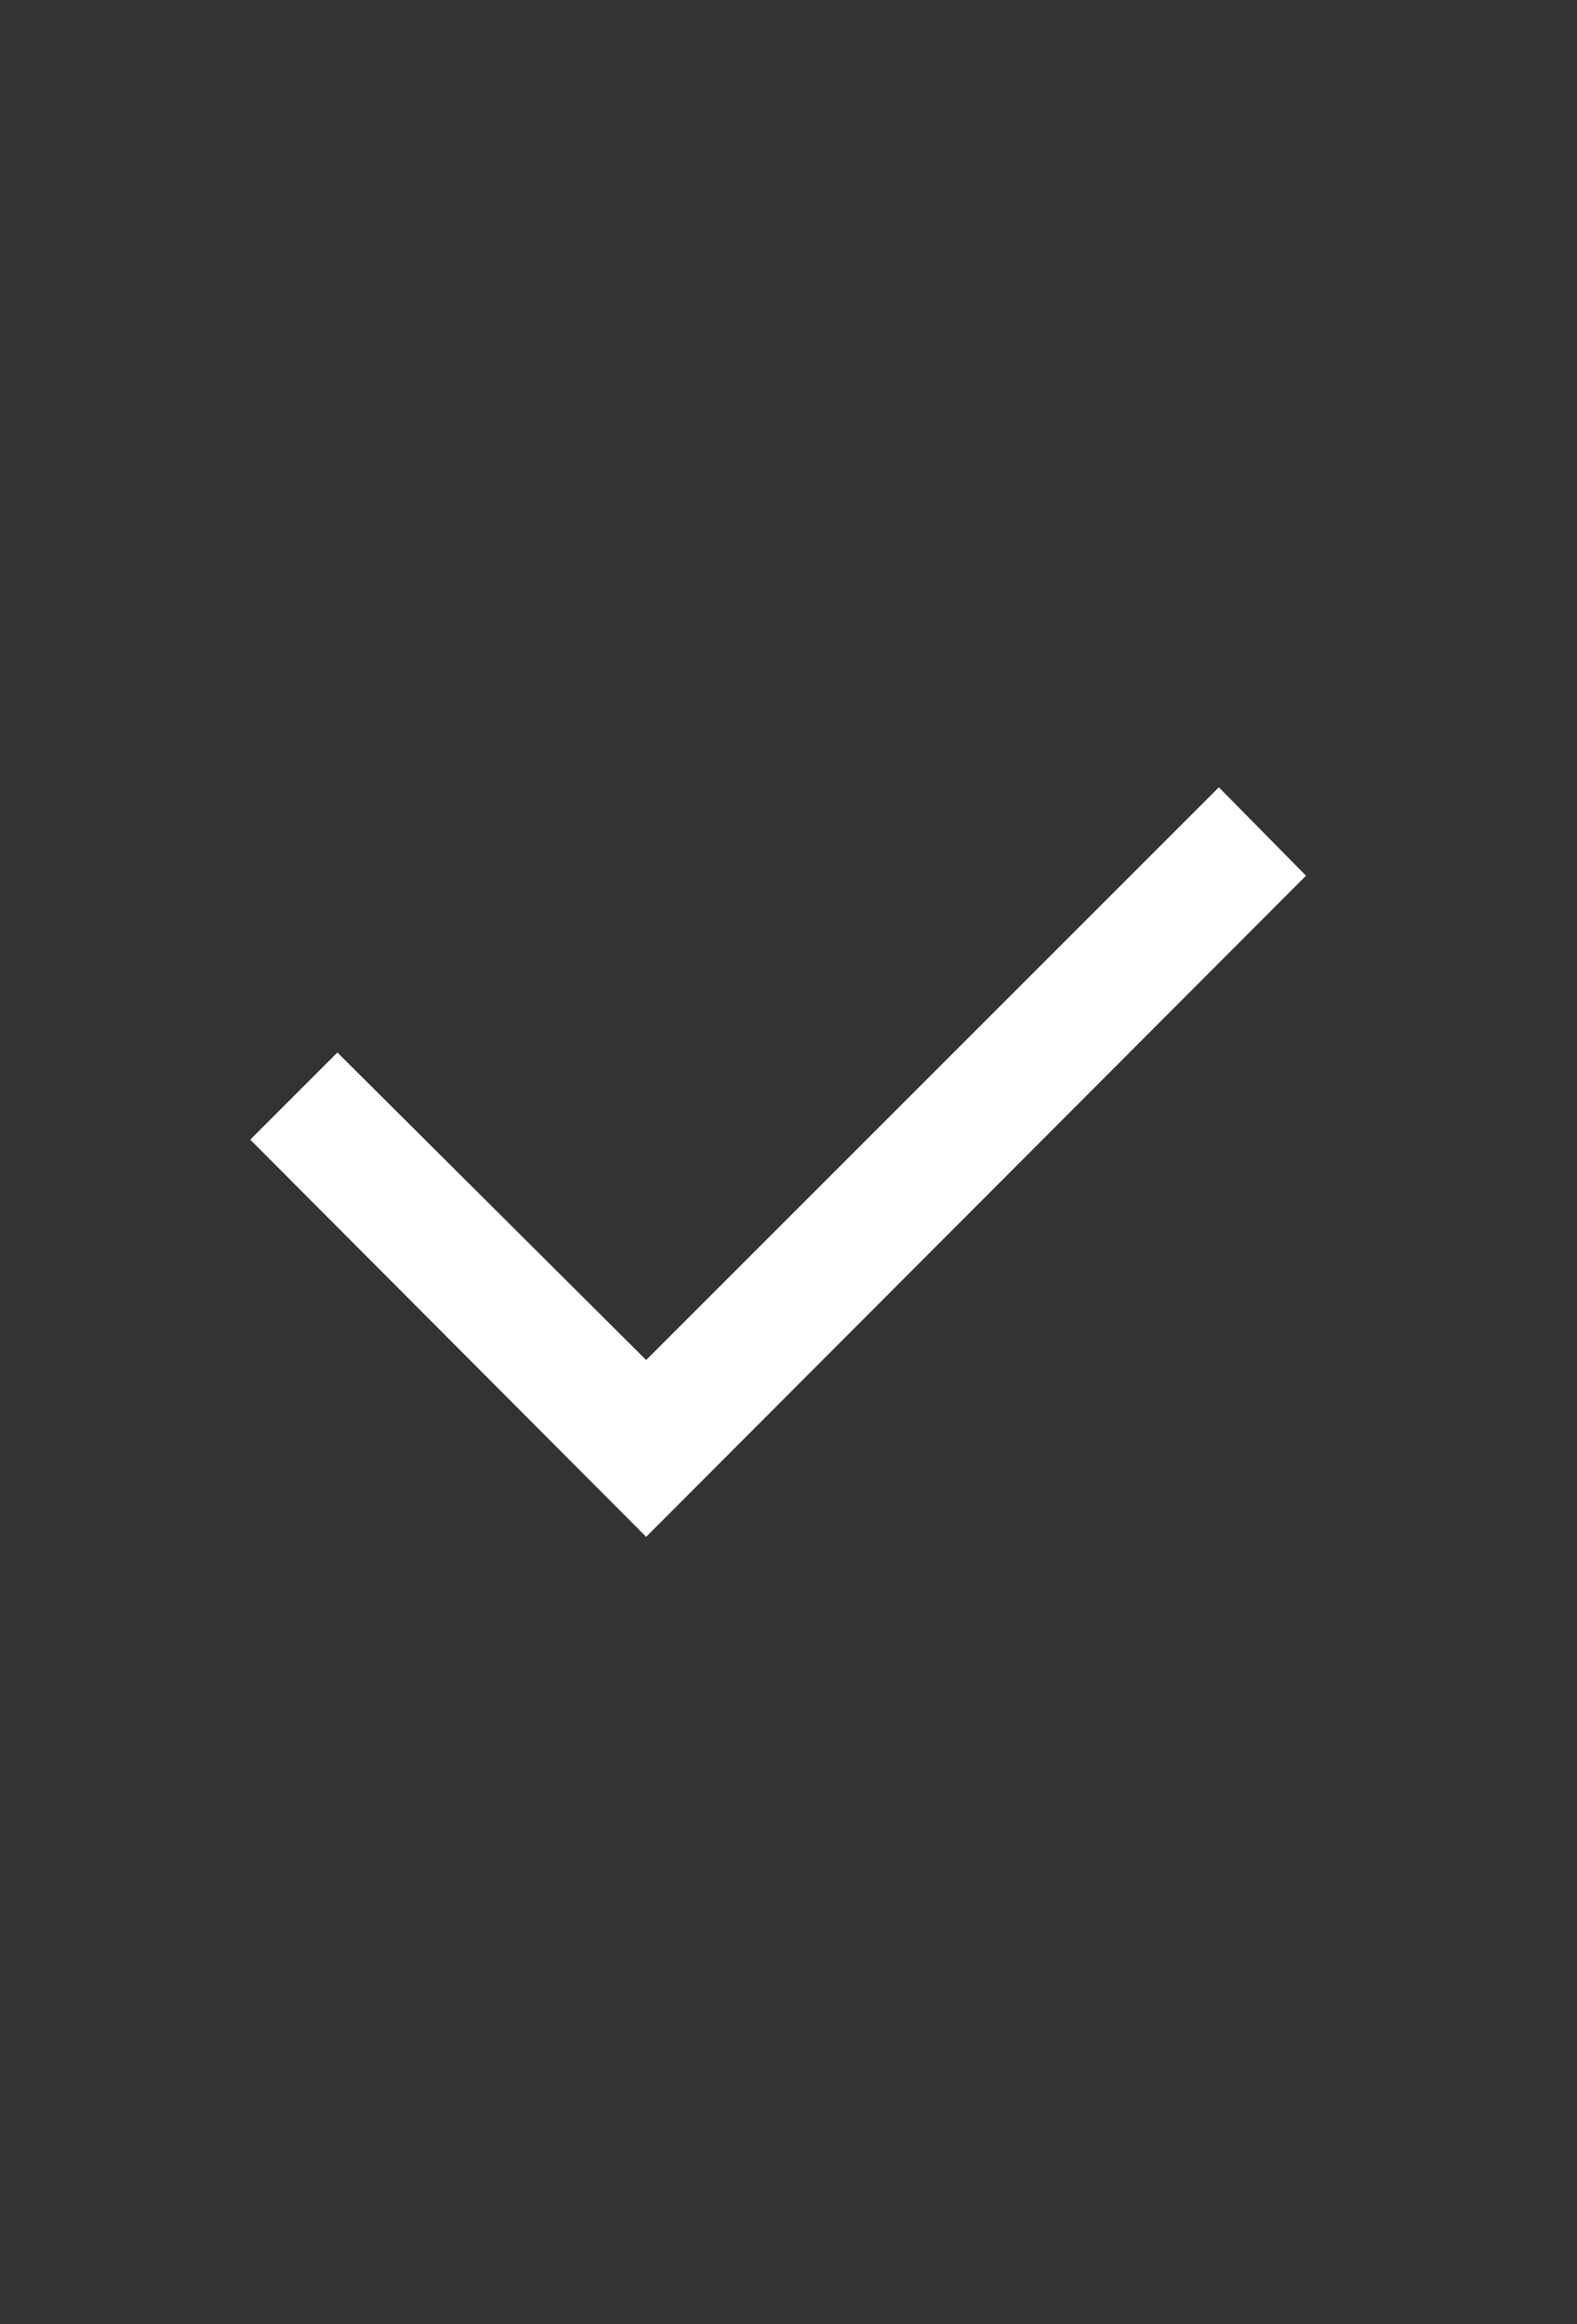 <?xml version="1.0" encoding="utf-8"?>
<svg xmlns="http://www.w3.org/2000/svg" fill="none" height="100%" overflow="visible" preserveAspectRatio="none" style="display: block;" viewBox="0 0 19 28" width="100%">
<rect x="0" y="0" width="19" height="28" fill="#333333" stroke="none"/>
<g id="I-1305">
<g id="Icon-1306">
<g id="Group">
<path d="M7.785 16.385L14.685 9.485L15.735 10.55L7.785 18.515L3.015 13.73L4.065 12.68L7.785 16.385Z" fill="white" id="Vector"/>
</g>
</g>
</g>
</svg>